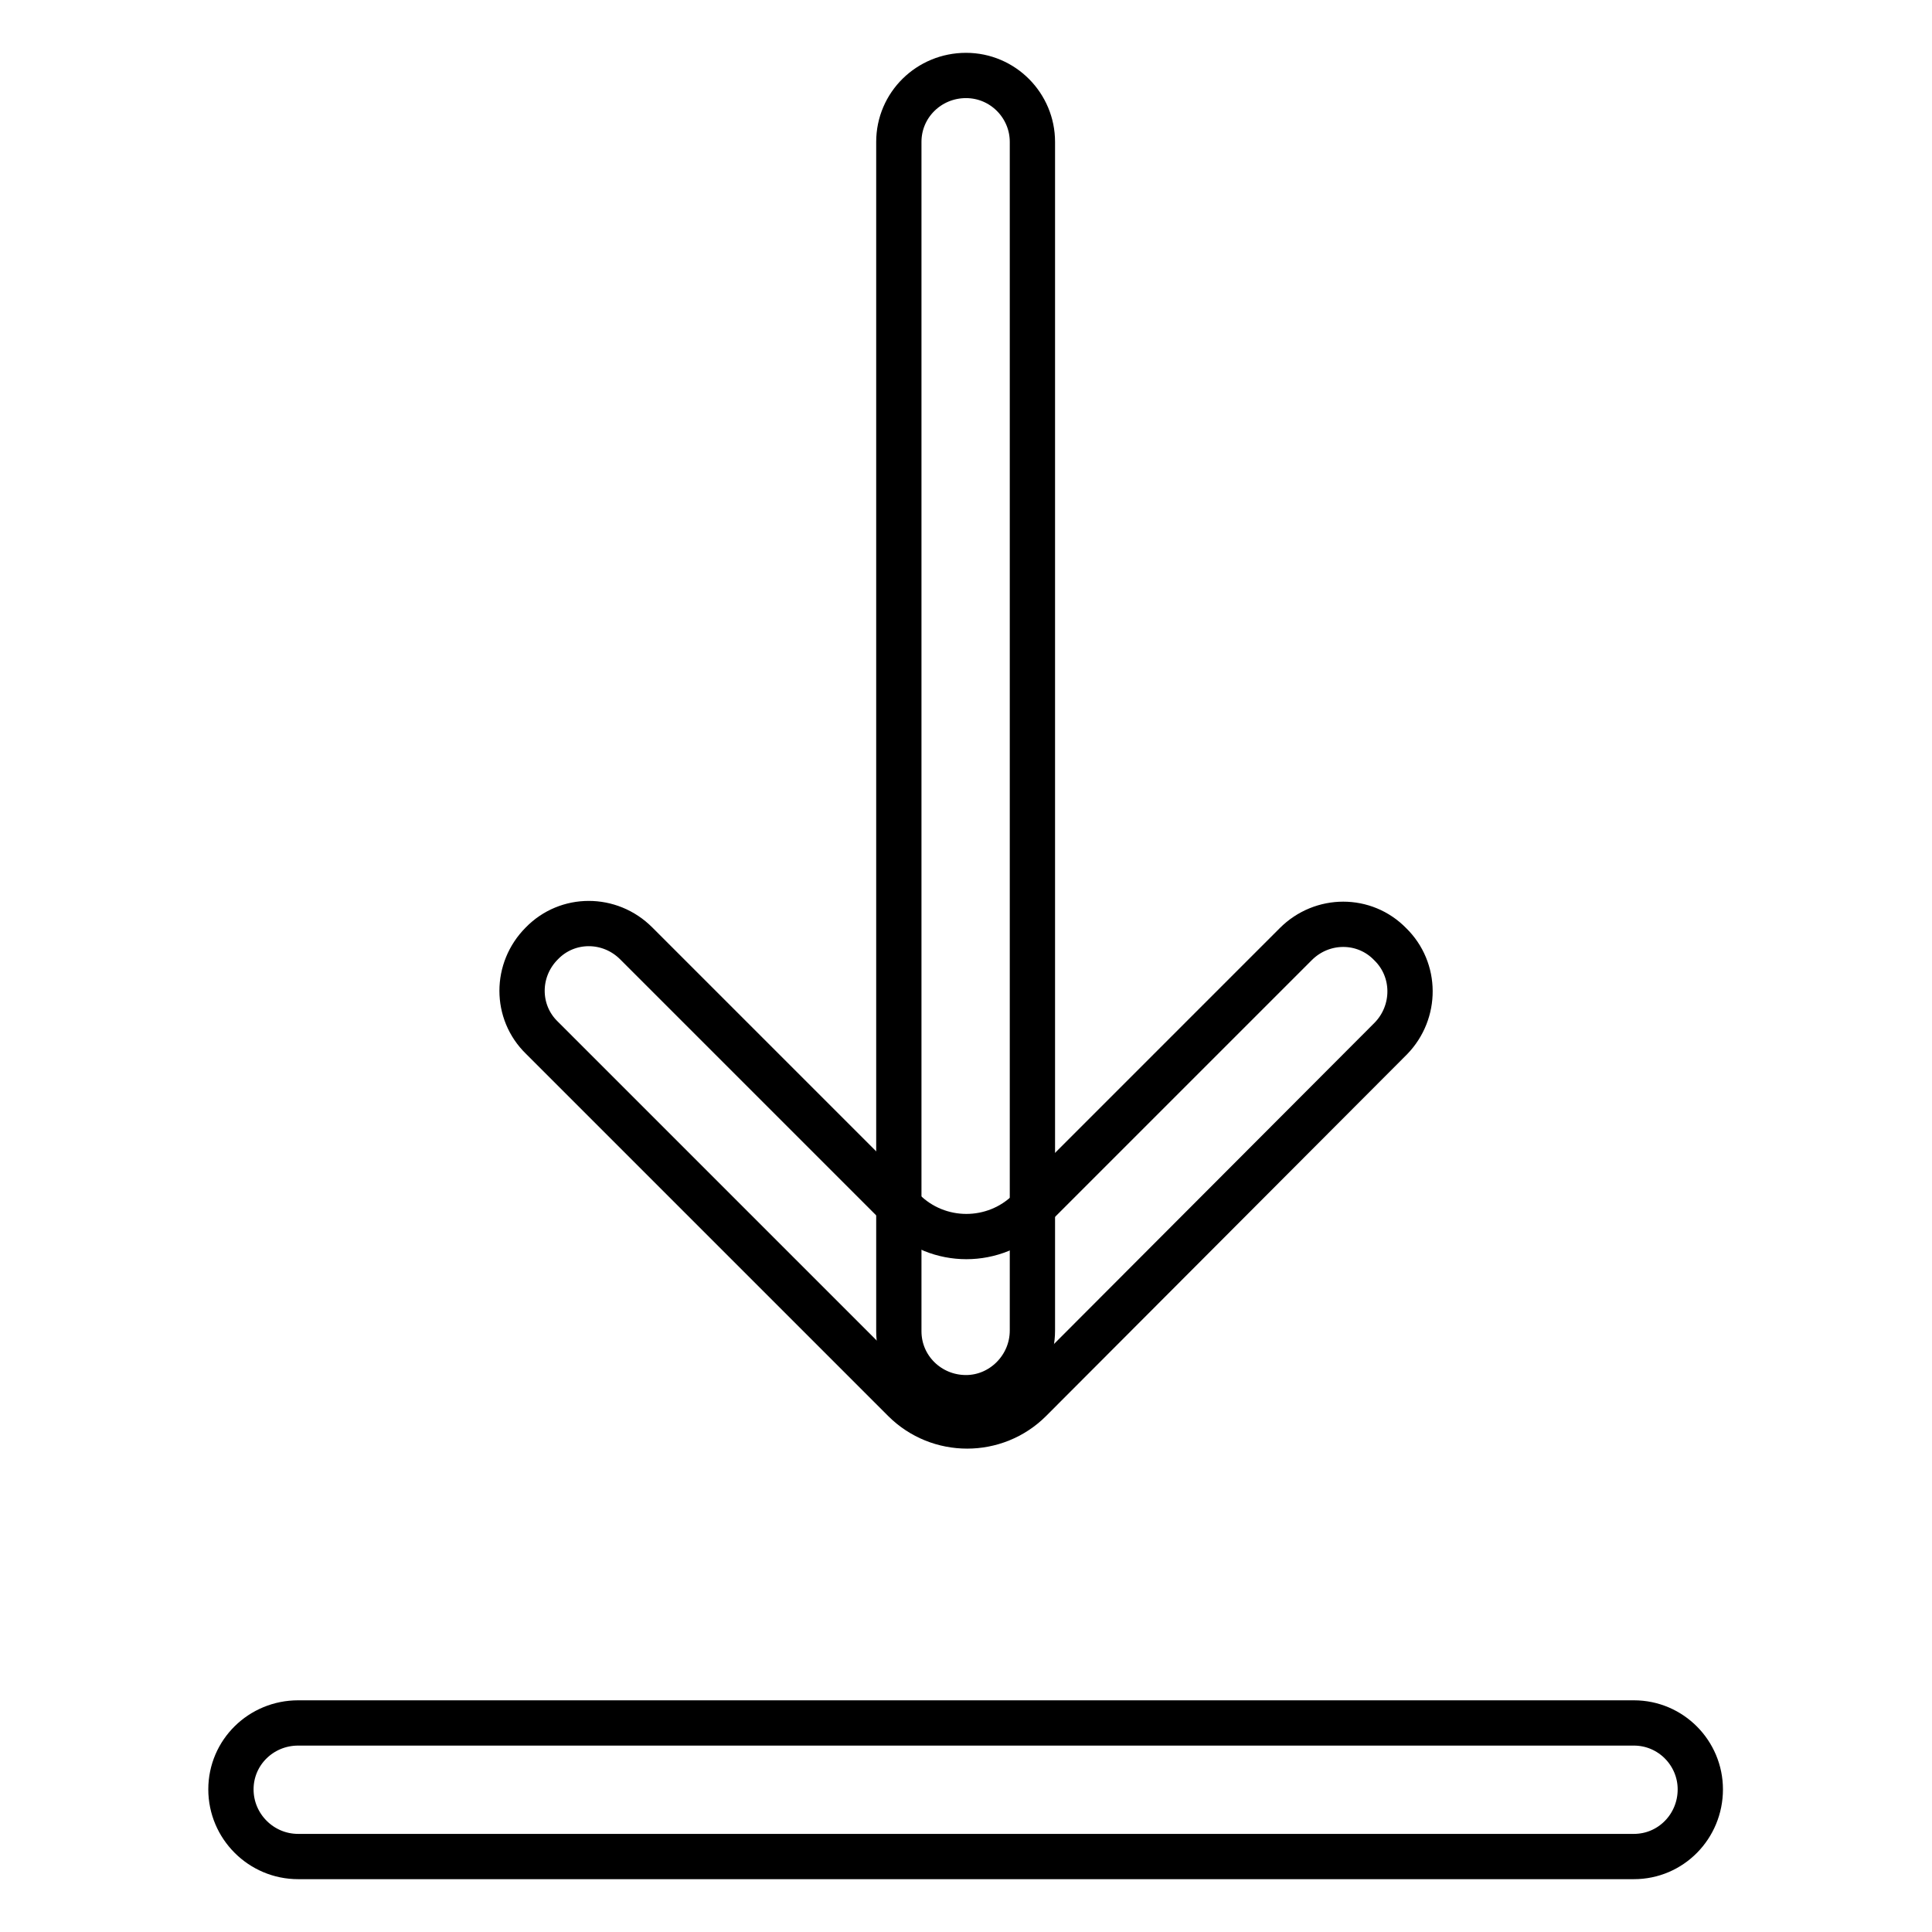 <?xml version="1.0" encoding="utf-8"?>
<!-- Svg Vector Icons : http://www.onlinewebfonts.com/icon -->
<!DOCTYPE svg PUBLIC "-//W3C//DTD SVG 1.1//EN" "http://www.w3.org/Graphics/SVG/1.1/DTD/svg11.dtd">
<svg version="1.1" xmlns="http://www.w3.org/2000/svg" xmlns:xlink="http://www.w3.org/1999/xlink" x="0px" y="0px" viewBox="0 0 256 256" enable-background="new 0 0 256 256" xml:space="preserve">
<g> <path stroke-width="6" fill-opacity="0" stroke="#000000"  d="M216.5,246h-177c-4.9,0-8.9-4-8.9-8.9c0-4.9,4-8.8,8.9-8.8h177c4.9,0,8.8,4,8.8,8.8 C225.3,242,221.4,246,216.5,246z M119.1,176.4V18.8c0-4.9,4-8.8,8.9-8.8c4.9,0,8.8,4,8.8,8.8v157.5c0,4.9-4,8.9-8.8,8.9 C123.1,185.2,119.1,181.3,119.1,176.4z"/> <path stroke-width="6" fill-opacity="0" stroke="#000000"  d="M184.2,125.1c-3.4-3.5-9-3.5-12.5,0c0,0,0,0,0,0l-35.3,35.3c-4.6,4.6-12.1,4.6-16.7,0L84.3,125 c-3.5-3.5-9.1-3.5-12.5,0c-3.5,3.5-3.5,9.1,0,12.5l48,48c4.6,4.6,12.1,4.6,16.7,0l47.8-47.9C187.7,134.1,187.7,128.5,184.2,125.1z" /></g>
</svg>